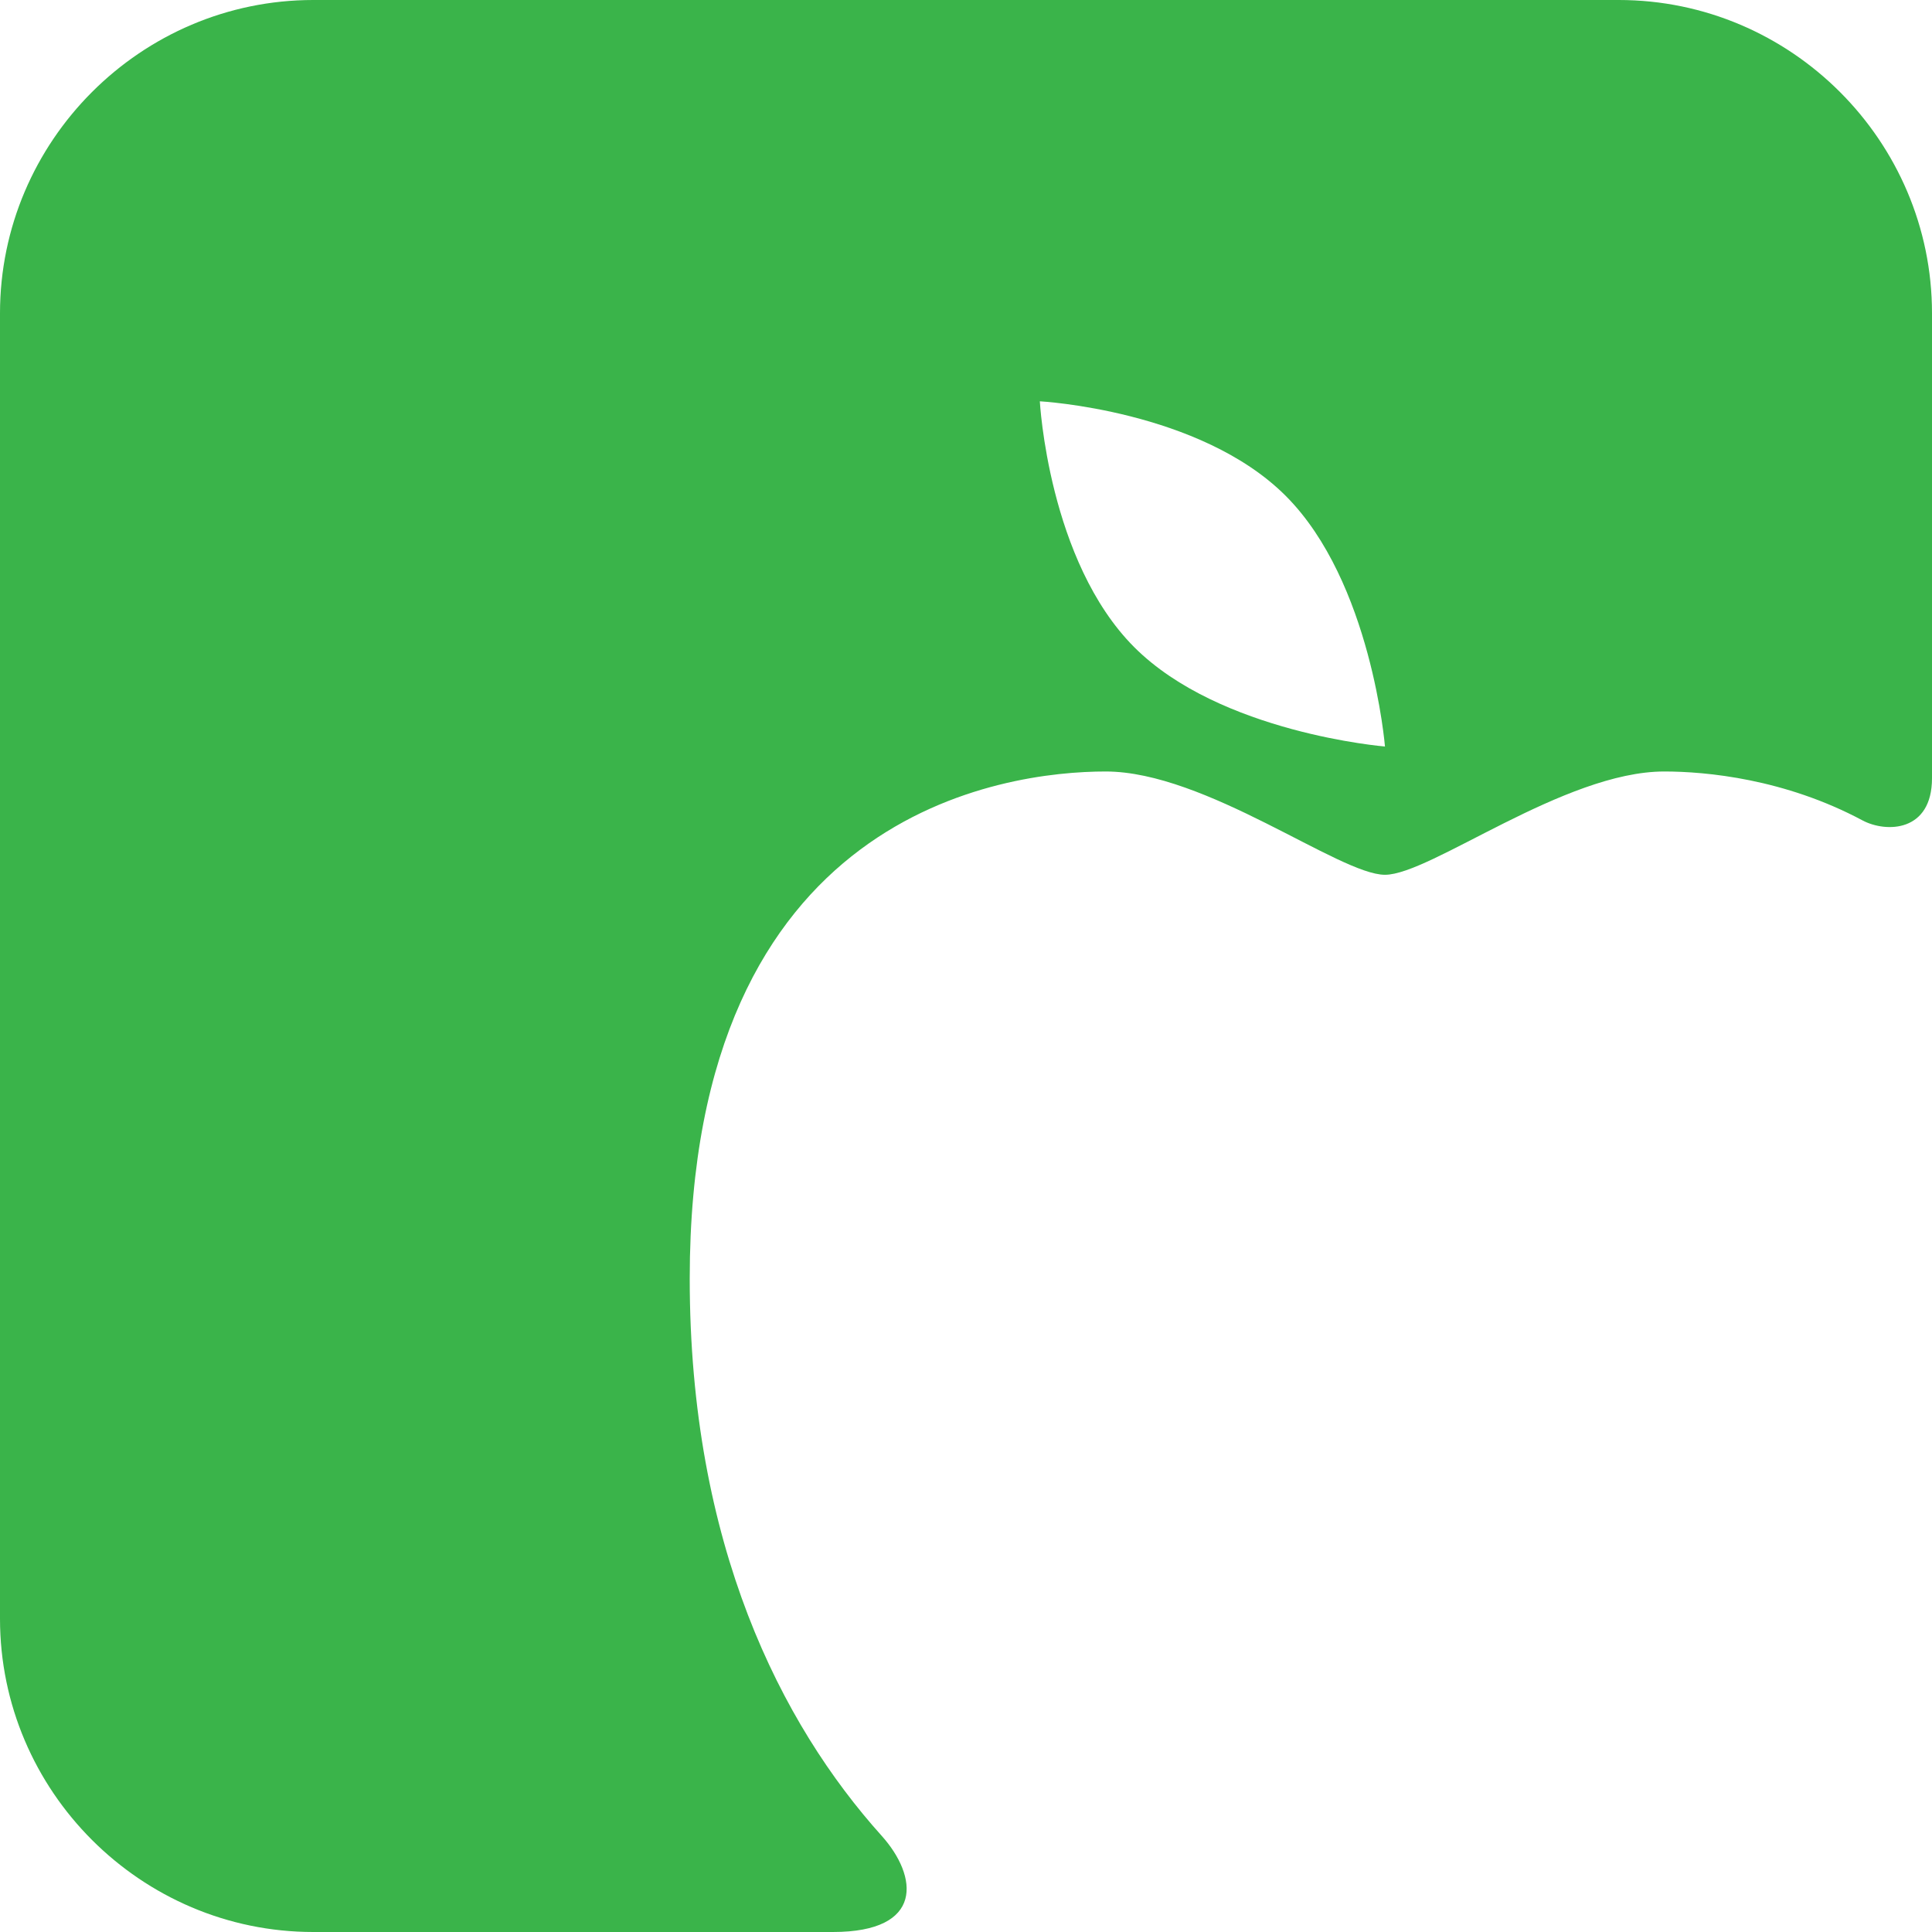 <svg xmlns="http://www.w3.org/2000/svg" width="28" height="28" viewBox="0 0 28 28">
  <path fill="#3AB44A" fill-rule="evenodd" d="M315.633,73.186 C316.878,74.431 317.072,76.819 317.072,76.819 C317.072,76.819 314.684,76.625 313.439,75.38 C312.194,74.134 312.07,71.816 312.07,71.816 C312.07,71.816 314.388,71.941 315.633,73.186 M309.777,92.605 C308.319,90.983 306.996,88.385 306.996,84.53 C306.996,77.754 311.572,77.181 313.024,77.181 C314.476,77.181 316.412,78.678 317.072,78.678 C317.732,78.678 319.668,77.181 321.12,77.181 C321.723,77.181 322.864,77.286 323.993,77.89 C324.335,78.072 325,78.061 325,77.278 L325,70.54 C325,68.043 322.957,66 320.46,66 L301.54,66 C299.043,66 297,68.043 297,70.54 L297,89.46 C297,91.957 299.043,94 301.54,94 L309.072,94 C310.397,94 310.307,93.195 309.777,92.605" transform="translate(-297 -66)"/>
</svg>
